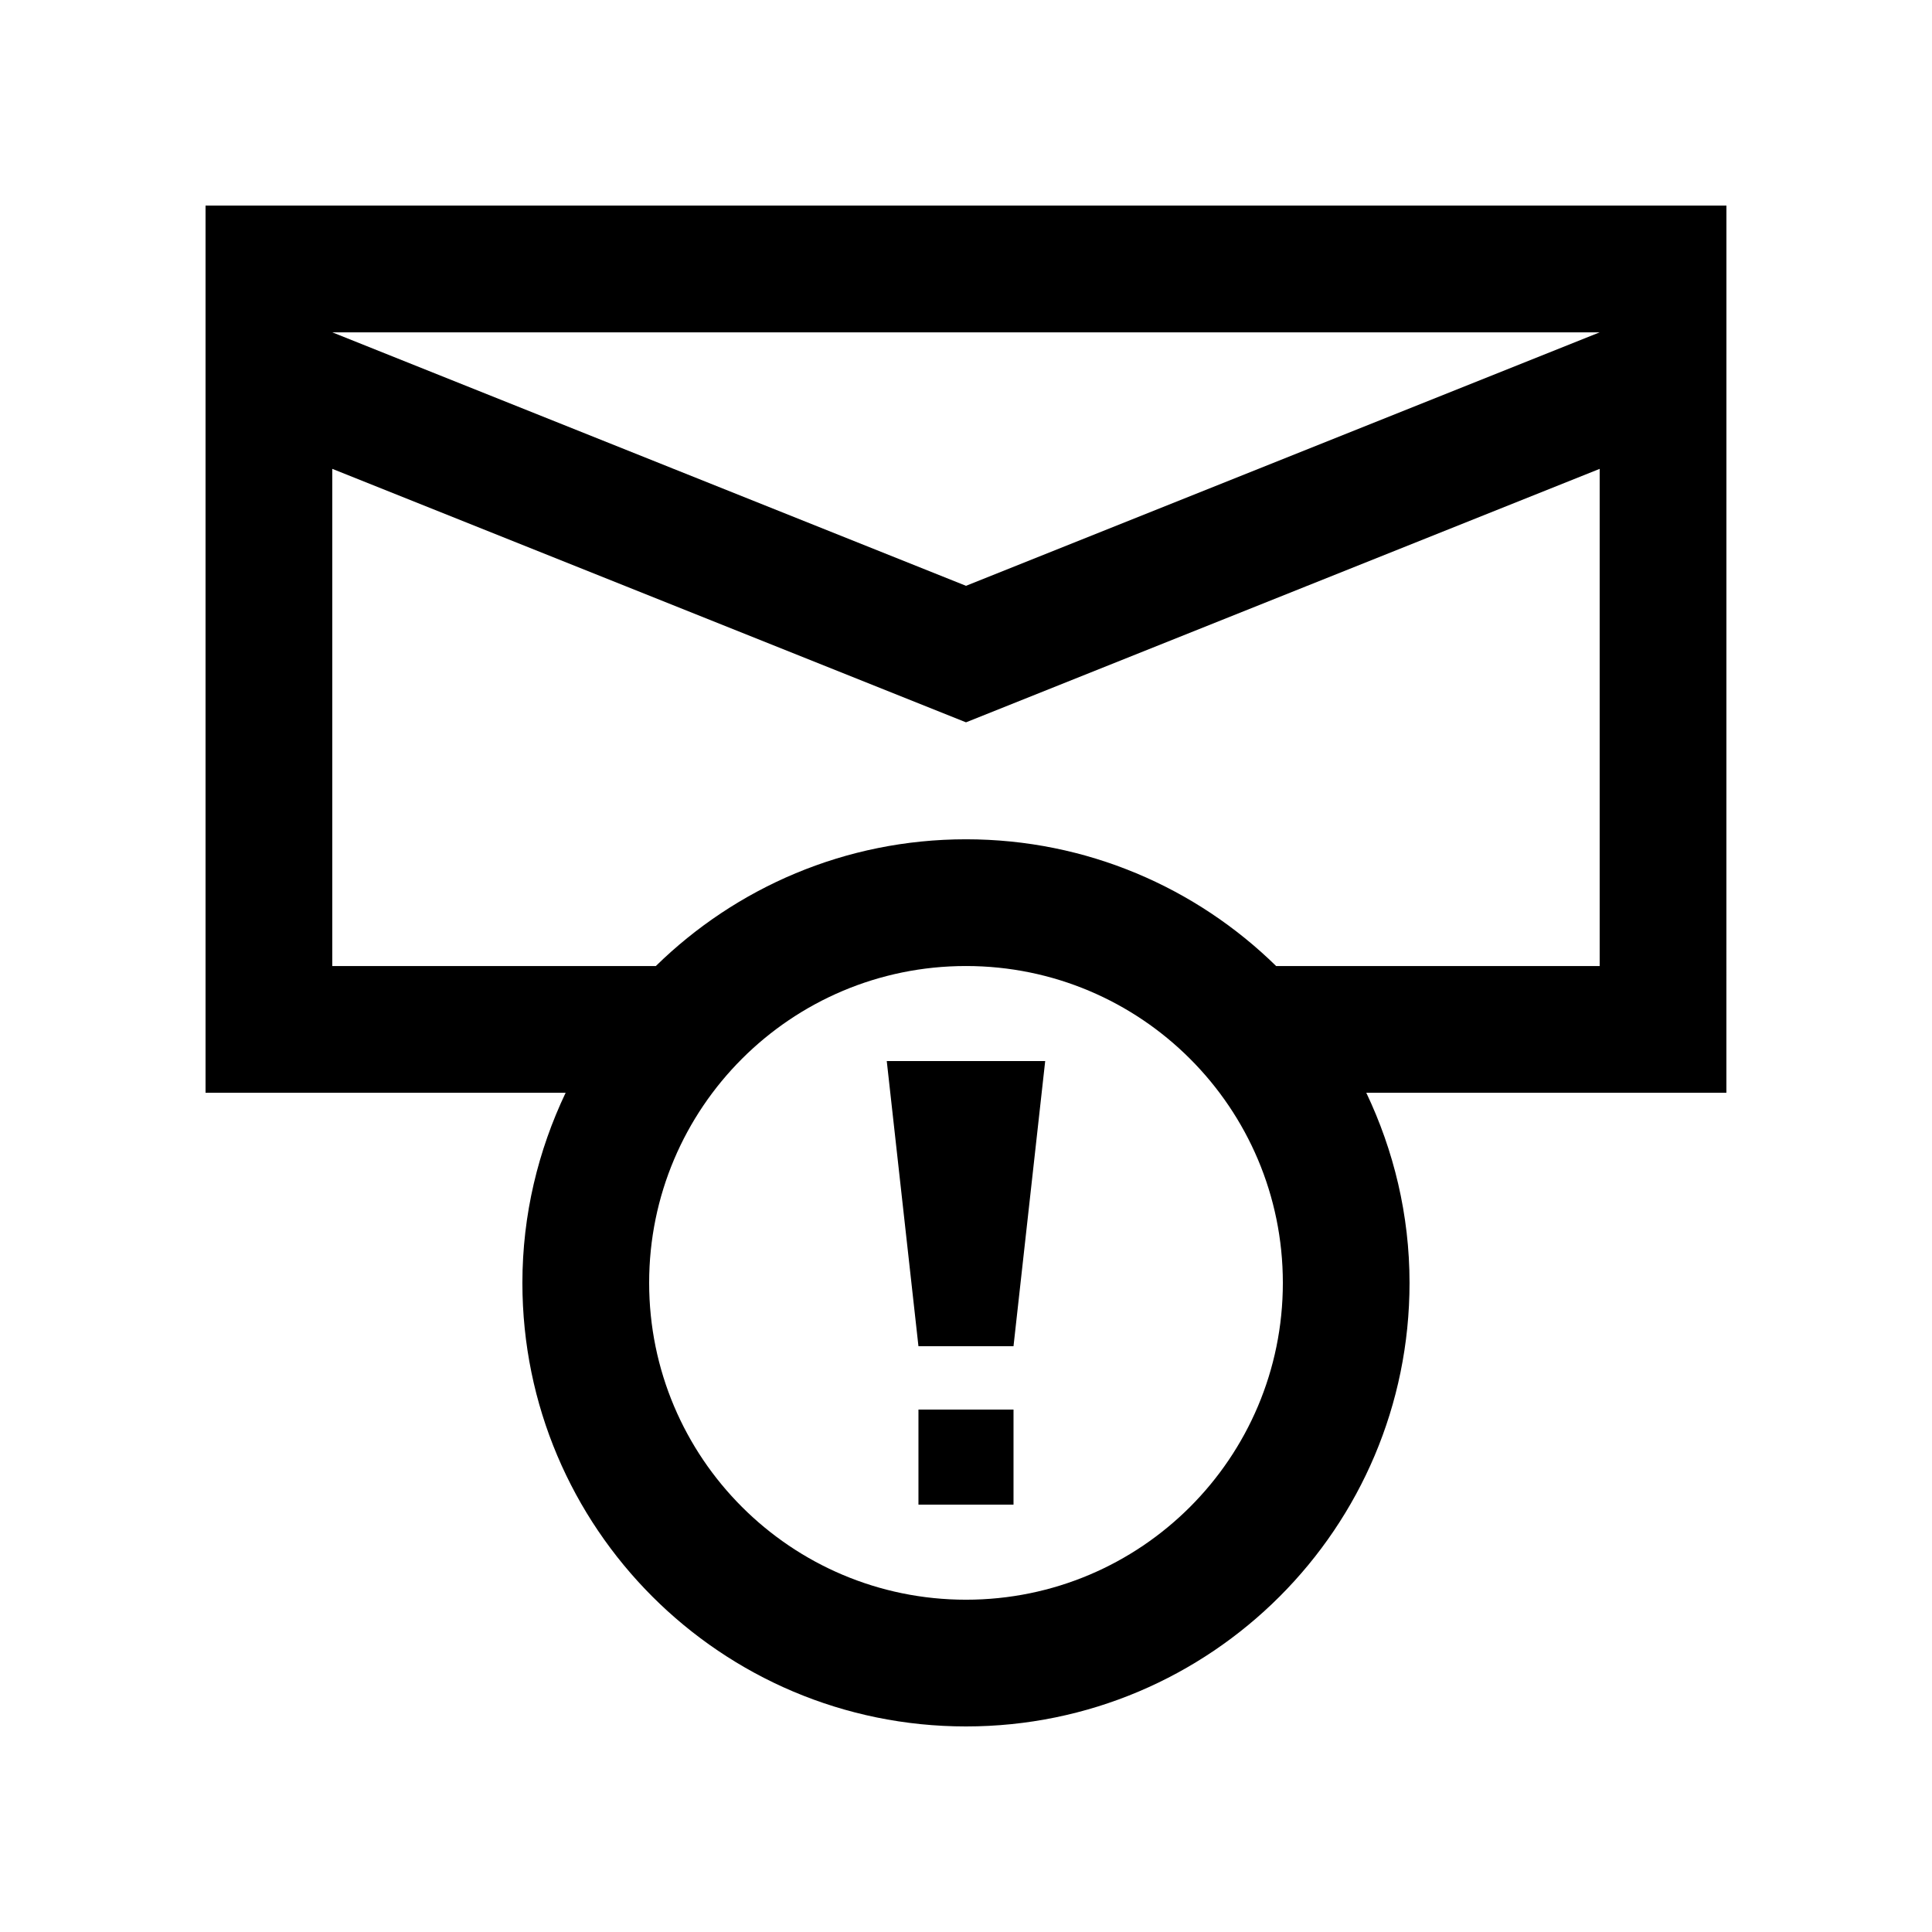 <?xml version="1.0" encoding="UTF-8"?>
<!-- Uploaded to: SVG Repo, www.svgrepo.com, Generator: SVG Repo Mixer Tools -->
<svg fill="#000000" width="800px" height="800px" version="1.1" viewBox="144 144 512 512" xmlns="http://www.w3.org/2000/svg">
 <g>
  <path d="m601.52 198.48h-403.05v235.11h95.43c-7.269 15.281-11.461 32.324-11.461 50.383 0 64.922 52.633 117.55 117.55 117.55 64.93 0 117.55-52.629 117.55-117.55 0-18.055-4.195-35.102-11.461-50.383h95.43zm-201.52 369.46c-46.371 0-83.969-37.59-83.969-83.965-0.004-46.383 37.598-83.969 83.969-83.969 46.379 0 83.969 37.59 83.969 83.969 0 46.375-37.59 83.965-83.969 83.965zm167.93-167.93h-85.738c-21.191-20.758-50.184-33.59-82.195-33.59s-60.992 12.832-82.195 33.59h-85.742v-131.76l167.94 67.172 167.93-67.172zm-167.93-100.76-167.94-67.176h335.88z"/>
  <path d="m387.4 517.55h25.191v25.191h-25.191z"/>
  <path d="m412.59 500.76h-25.191l-8.398-75.574h41.988z"/>
 </g>
</svg>